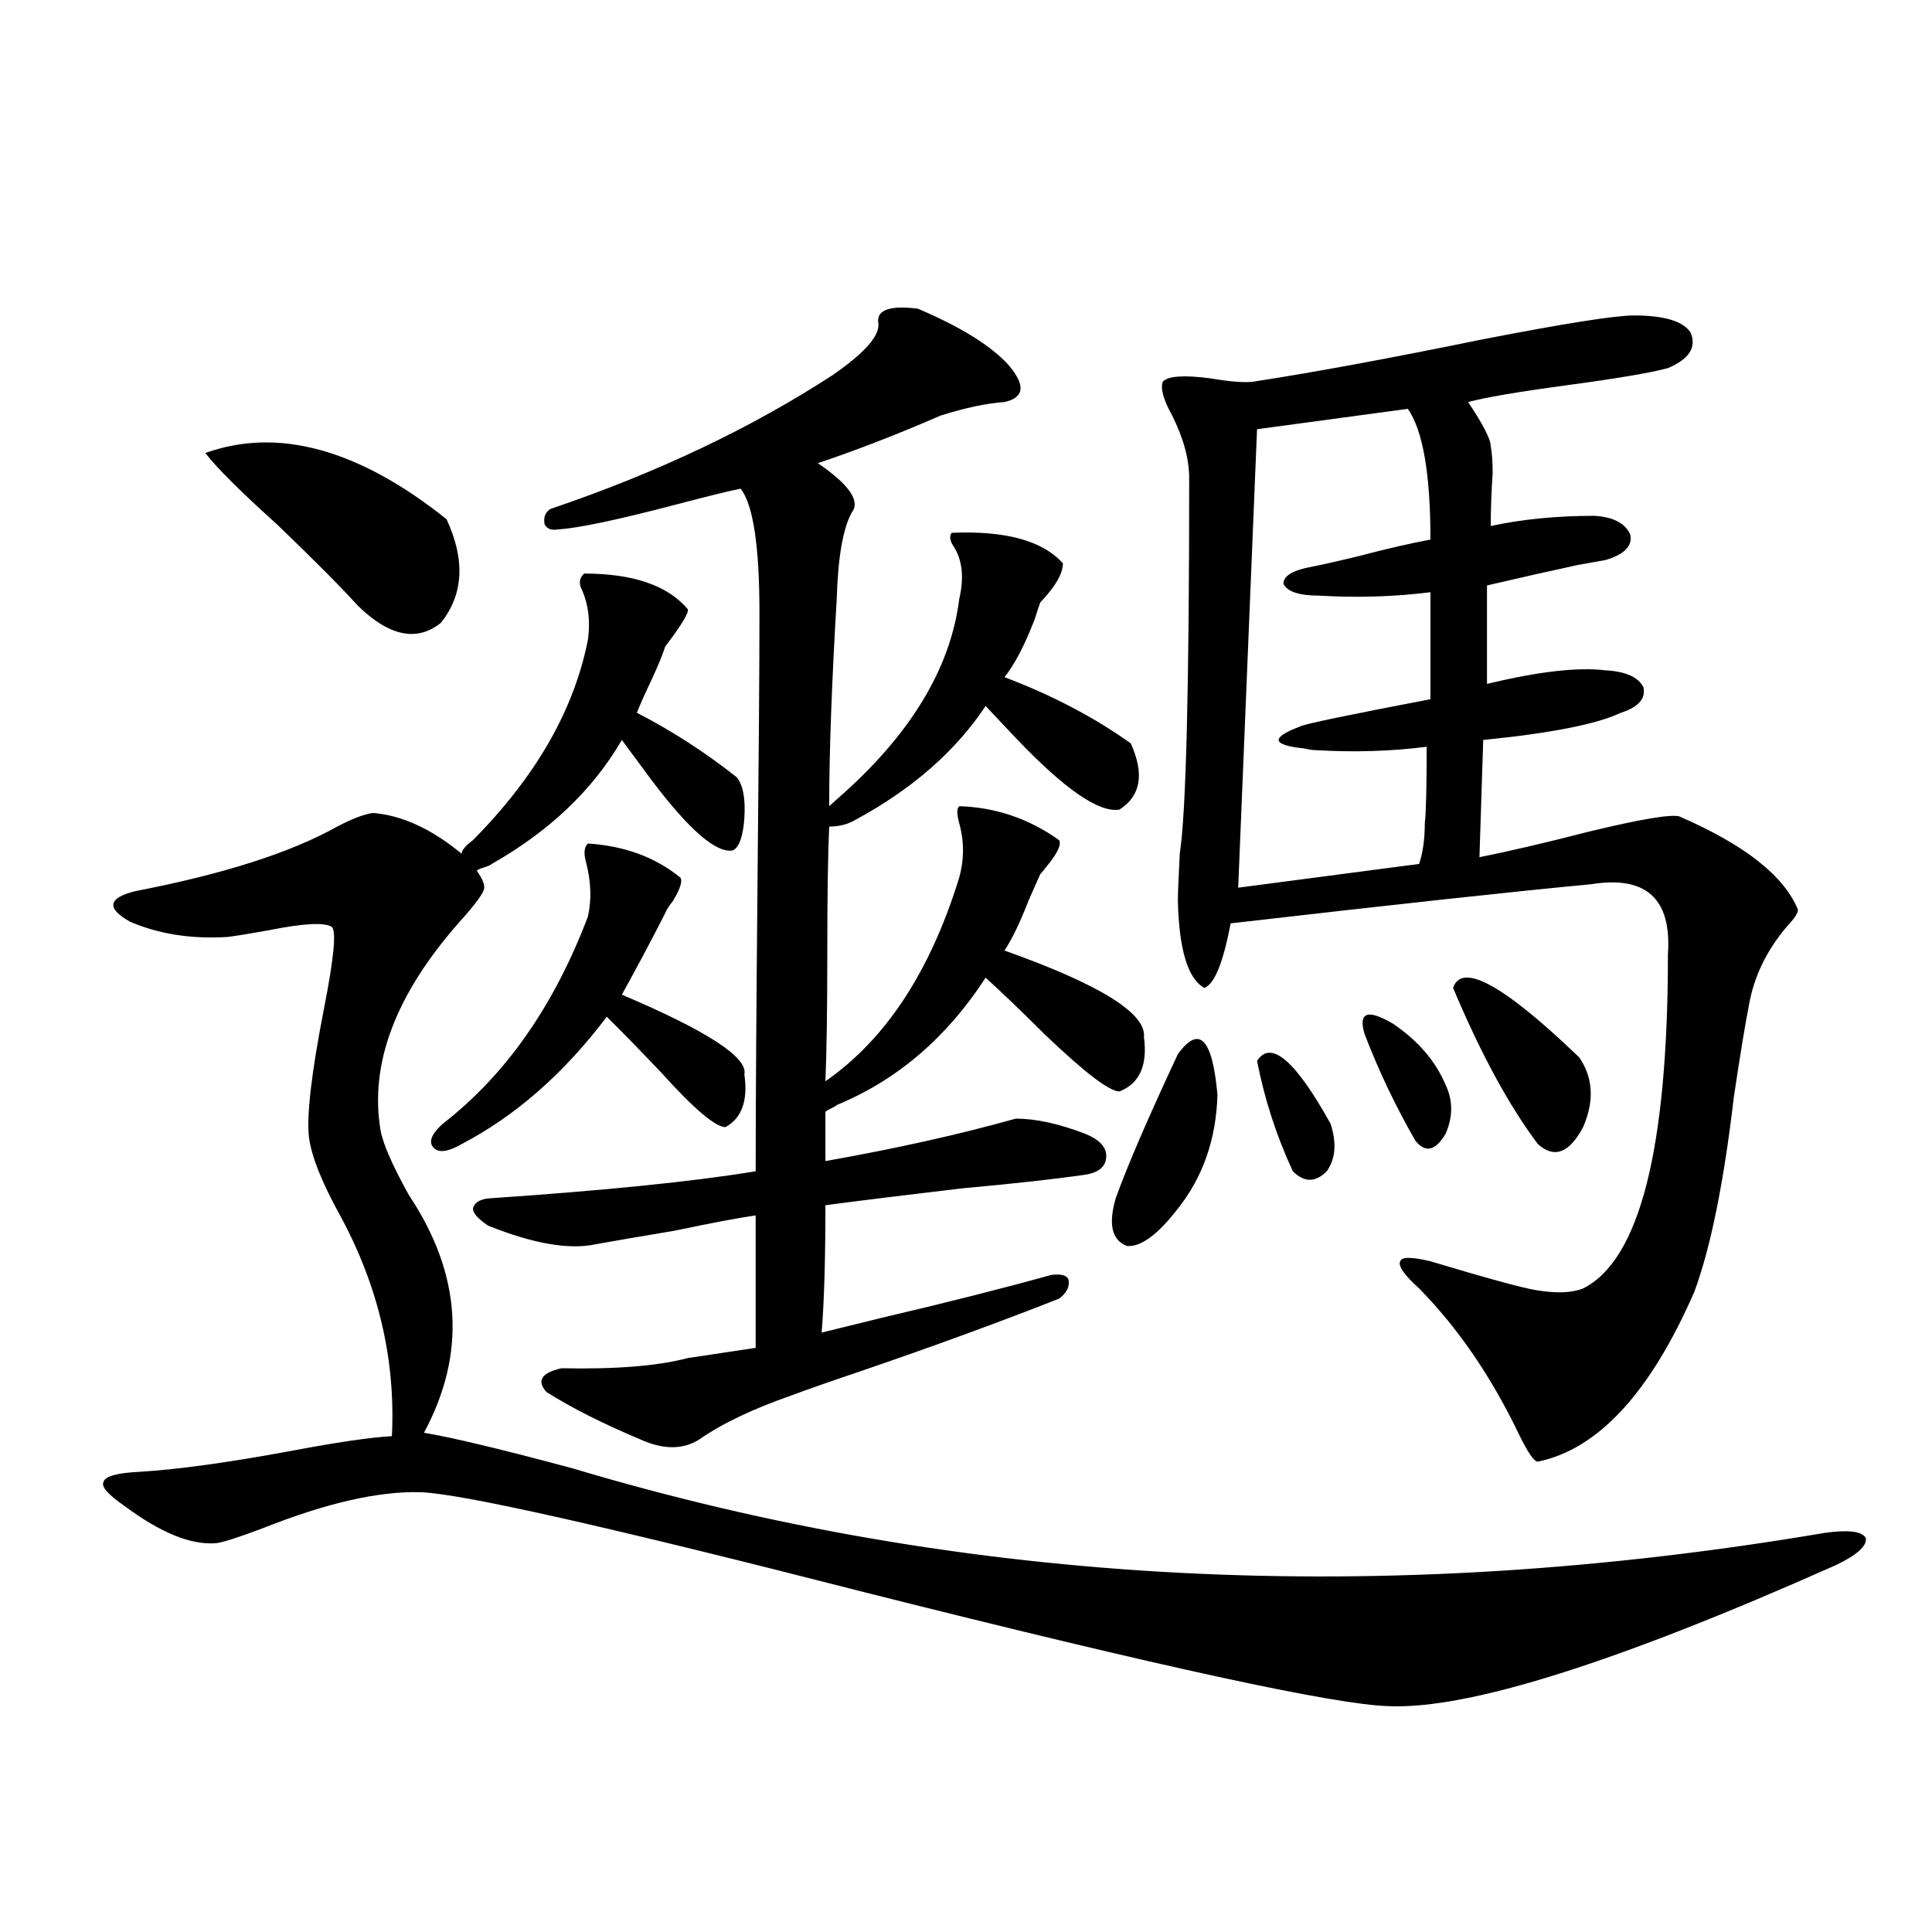 <?xml version="1.0" encoding="utf-8"?>
<!-- Generator: Adobe Illustrator 16.0.0, SVG Export Plug-In . SVG Version: 6.00 Build 0)  -->
<!DOCTYPE svg PUBLIC "-//W3C//DTD SVG 1.1//EN" "http://www.w3.org/Graphics/SVG/1.1/DTD/svg11.dtd">
<svg version="1.1" id="图层_1" xmlns="http://www.w3.org/2000/svg" xmlns:xlink="http://www.w3.org/1999/xlink" x="0px" y="0px"
	 width="1000px" height="1000px" viewBox="0 0 1000 1000" enable-background="new 0 0 1000 1000" xml:space="preserve">
<path d="M302.358,296.871c25.365,0,43.246,6.152,53.657,18.457c0.641,1.758-3.262,8.212-11.707,19.336
	c-1.311,4.106-3.582,9.668-6.829,16.699c-3.902,8.212-6.509,14.063-7.805,17.578c18.201,9.38,35.441,20.517,51.706,33.398
	c3.247,4.106,4.543,11.137,3.902,21.094c-0.655,9.38-2.606,14.941-5.854,16.699c-8.46,1.758-22.438-10.245-41.95-36.035
	c-6.509-8.789-11.707-15.82-15.609-21.094c-14.969,25.791-37.407,47.173-67.315,64.16c-0.655,0.591-1.951,1.181-3.902,1.758
	c-1.951,0.591-3.262,1.181-3.902,1.758c2.592,3.516,3.902,6.455,3.902,8.789c0,2.348-4.237,8.212-12.683,17.578
	c-33.17,37.505-46.828,73.54-40.975,108.105c1.296,7.031,6.174,18.169,14.634,33.398c27.316,41.02,29.908,82.041,7.805,123.047
	c14.299,2.348,39.999,8.501,77.071,18.457c203.563,60.947,419.502,72.07,647.789,33.398c12.348-1.758,19.512-0.879,21.463,2.637
	c0.641,4.106-4.558,8.789-15.609,14.063c-113.168,50.386-190.239,74.707-231.214,72.949
	c-27.316-0.591-117.726-20.215-271.213-58.887C315.041,790.24,238.29,772.95,217.482,772.36
	c-21.463-0.577-48.459,5.576-80.974,18.457c-12.362,4.697-20.487,7.333-24.39,7.91c-13.018,1.181-28.947-5.273-47.804-19.336
	c-8.46-5.85-12.042-9.956-10.731-12.305c0.641-2.925,6.829-4.683,18.536-5.273c19.512-1.167,45.197-4.683,77.071-10.547
	c24.71-4.683,42.591-7.32,53.657-7.91c1.951-39.249-6.829-77.042-26.341-113.379c-9.756-17.578-15.289-31.338-16.585-41.309
	c-1.311-11.124,1.296-33.398,7.805-66.797c5.198-26.367,6.494-40.43,3.902-42.188c-3.902-2.334-14.634-1.758-32.194,1.758
	c-9.756,1.758-16.92,2.939-21.463,3.516c-18.871,1.181-35.776-1.456-50.73-7.91c-12.362-7.031-11.387-12.305,2.927-15.82
	c45.518-8.789,80.318-19.913,104.388-33.398c7.805-4.092,13.979-6.441,18.536-7.031c14.954,1.181,30.243,8.212,45.853,21.094
	c0-1.758,1.951-4.092,5.854-7.031c32.515-32.808,52.347-67.374,59.511-103.711c1.296-9.366,0.32-17.866-2.927-25.488
	C299.432,302.145,299.752,299.22,302.358,296.871z M106.266,234.469c37.713-13.472,79.343-2.046,124.875,34.277
	c9.756,21.094,8.78,38.974-2.927,53.613c-12.362,9.97-26.676,7.031-42.926-8.789c-8.46-9.366-22.438-23.428-41.95-42.188
	C124.467,254.396,112.119,242.091,106.266,234.469z M304.31,436.617c18.856,1.181,34.786,7.031,47.804,17.578
	c1.296,1.758,0,5.864-3.902,12.305c-1.951,2.348-3.262,4.395-3.902,6.152c-7.164,14.063-14.634,28.125-22.438,42.188
	c44.222,18.759,65.364,32.52,63.413,41.309c1.951,13.486-1.311,22.563-9.756,27.246c-5.213,0-16.265-9.366-33.17-28.125
	c-11.707-12.305-21.143-21.973-28.292-29.004c-22.118,29.306-47.163,51.279-75.12,65.918c-7.164,4.106-12.042,4.697-14.634,1.758
	c-2.606-2.925-0.976-7.031,4.878-12.305c32.515-25.186,57.56-60.933,75.12-107.227c1.951-8.789,1.616-18.155-0.976-28.125
	C302.023,441.603,302.358,438.375,304.31,436.617z M252.604,634.371c-5.213-3.516-7.805-6.441-7.805-8.789
	c0.641-2.925,3.247-4.683,7.805-5.273c60.486-4.092,106.659-8.789,138.533-14.063c0-32.808,0.32-83.496,0.976-152.051
	c0.641-63.281,0.976-108.984,0.976-137.109c0-34.566-3.262-55.948-9.756-64.16c-5.854,1.181-16.585,3.818-32.194,7.91
	c-31.219,8.212-52.041,12.607-62.438,13.184c-3.262,0.591-5.533-0.288-6.829-2.637c-0.655-3.516,0.32-6.152,2.927-7.91
	c55.273-18.745,104.053-41.885,146.338-69.434c16.905-11.714,24.71-20.792,23.414-27.246c-0.655-6.441,6.174-8.789,20.487-7.031
	c22.104,9.38,37.713,19.048,46.828,29.004c9.101,10.547,8.445,17.001-1.951,19.336c-9.115,0.591-20.167,2.939-33.17,7.031
	c-21.463,9.38-42.605,17.578-63.413,24.609c16.25,11.137,22.104,19.638,17.561,25.488c-4.558,8.212-7.164,23.154-7.805,44.824
	c-2.606,43.945-3.902,79.692-3.902,107.227l3.902-3.516c37.713-32.808,58.855-67.374,63.413-103.711
	c2.592-11.124,1.616-20.215-2.927-27.246c-1.951-2.925-2.286-5.273-0.976-7.031c27.957-1.167,47.148,4.106,57.56,15.82
	c0,5.273-3.902,12.016-11.707,20.215c-0.655,1.758-1.631,4.697-2.927,8.789c-5.213,13.486-10.411,23.442-15.609,29.883
	c24.71,9.38,46.493,20.805,65.364,34.277c7.149,15.82,5.198,27.246-5.854,34.277c-10.411,1.758-27.972-10.245-52.682-36.035
	c-7.164-7.608-12.683-13.472-16.585-17.578c-15.609,23.442-38.048,43.066-67.315,58.887c-3.902,2.348-8.46,3.516-13.658,3.516
	c-0.655,14.063-0.976,35.747-0.976,65.039c0,29.306-0.335,51.567-0.976,66.797c31.219-21.67,54.298-56.827,69.267-105.469
	c2.592-9.366,2.592-18.745,0-28.125c-1.311-4.683-1.311-7.608,0-8.789c18.856,0.591,36.097,6.455,51.706,17.578
	c1.296,2.348-0.976,7.031-6.829,14.063c-1.311,1.758-2.286,2.939-2.927,3.516c-1.311,2.939-3.262,7.333-5.854,13.184
	c-4.558,11.728-8.78,20.517-12.683,26.367c49.42,17.578,73.489,32.52,72.193,44.824c1.951,14.653-2.286,24.033-12.683,28.125
	c-5.213,0-18.216-9.956-39.023-29.883c-12.362-12.305-22.438-21.973-30.243-29.004c-20.167,31.064-45.853,53.037-77.071,65.918
	c-0.655,0.591-1.631,1.181-2.927,1.758c-1.311,0.591-2.286,1.181-2.927,1.758v25.488c36.417-6.441,69.267-13.76,98.534-21.973
	c10.396,0,22.438,2.637,36.097,7.91c7.149,2.939,10.731,6.743,10.731,11.426c0,5.273-3.582,8.501-10.731,9.668
	c-16.265,2.348-37.407,4.697-63.413,7.031c-29.923,3.516-53.657,6.455-71.218,8.789c0,28.125-0.655,50.098-1.951,65.918
	c7.149-1.758,17.881-4.395,32.194-7.91c32.515-7.608,61.462-14.941,86.827-21.973c5.198-0.577,8.125,0.302,8.78,2.637
	c0.641,3.516-0.976,6.743-4.878,9.668c-31.219,12.305-65.699,24.912-103.412,37.793c-15.609,5.273-27.316,9.38-35.121,12.305
	c-20.167,7.031-36.097,14.653-47.804,22.852c-8.46,5.273-18.536,5.273-30.243,0c-19.512-8.198-35.776-16.397-48.779-24.609
	c-5.213-5.85-2.606-9.956,7.805-12.305c27.957,0.591,49.755-1.167,65.364-5.273l35.121-5.273v-68.555
	c-8.46,1.181-22.438,3.818-41.95,7.91c-17.561,2.939-31.219,5.273-40.975,7.031C294.554,646.978,276.018,643.751,252.604,634.371z
	 M609.668,545.602c11.052-15.23,17.881-8.198,20.487,21.094c-0.655,22.852-7.484,42.49-20.487,58.887
	c-10.411,13.486-19.191,19.927-26.341,19.336c-7.805-2.925-9.756-11.124-5.854-24.609C583.327,603.912,594.059,579,609.668,545.602z
	 M845.76,163.278c15.609,0,25.365,2.939,29.268,8.789c3.247,7.622-0.655,13.774-11.707,18.457c-8.46,2.348-25.7,5.273-51.706,8.789
	c-26.021,3.516-43.261,6.455-51.706,8.789c7.805,11.728,11.707,19.336,11.707,22.852c0.641,3.516,0.976,8.212,0.976,14.063
	c-0.655,9.38-0.976,18.457-0.976,27.246c16.25-3.516,34.146-5.273,53.657-5.273c9.756,0.591,15.93,3.818,18.536,9.668
	c1.296,5.864-2.927,10.259-12.683,13.184c-3.262,0.591-8.14,1.469-14.634,2.637c-13.658,2.939-29.268,6.455-46.828,10.547V354
	c26.661-6.441,47.148-8.789,61.462-7.031c10.396,0.591,16.905,3.516,19.512,8.789c1.296,5.864-2.606,10.259-11.707,13.184
	c-12.362,5.864-36.097,10.547-71.218,14.063l-1.951,60.645c14.954-2.925,33.811-7.32,56.584-13.184
	c26.661-6.441,42.271-9.077,46.828-7.91c33.811,14.653,54.298,30.762,61.462,48.34c0,1.758-1.951,4.697-5.854,8.789
	c-10.411,12.305-16.92,25.791-19.512,40.43c-1.951,9.97-4.558,25.791-7.805,47.461c-5.213,44.536-12.042,78.223-20.487,101.074
	c-22.773,52.158-49.755,81.45-80.974,87.891c-1.951,0-5.213-4.683-9.756-14.063c-14.313-29.883-31.554-55.069-51.706-75.586
	c-7.805-7.031-11.066-11.714-9.756-14.063c0.641-2.334,5.854-2.334,15.609,0c29.268,8.789,47.469,13.774,54.633,14.941
	c10.396,1.758,18.536,1.469,24.39-0.879c29.268-14.639,43.901-72.359,43.901-173.145c1.951-28.702-11.387-40.718-39.999-36.035
	c-37.728,3.516-99.845,10.259-186.337,20.215c-3.902,20.517-8.46,31.641-13.658,33.398c-8.46-4.683-13.018-19.624-13.658-44.824
	c0-4.092,0.32-12.305,0.976-24.609c3.247-21.094,4.878-85.831,4.878-194.238c0-9.956-2.927-20.792-8.78-32.52
	c-4.558-8.198-6.188-14.063-4.878-17.578c2.592-2.925,10.731-3.516,24.39-1.758c10.396,1.758,17.881,2.348,22.438,1.758
	c30.563-4.683,70.242-12.002,119.021-21.973C809.983,167.384,836.004,163.278,845.76,163.278z M728.689,211.617l-78.047,10.547
	l-9.756,237.305l93.656-12.305c1.951-5.85,2.927-12.881,2.927-21.094c0.641-5.273,0.976-18.457,0.976-39.551
	c-18.216,2.348-37.407,2.939-57.56,1.758c-1.311,0-3.262-0.288-5.854-0.879c-16.92-1.758-17.561-5.562-1.951-11.426
	c1.951-1.167,24.39-5.85,67.315-14.063v-55.371c-18.871,2.348-38.048,2.939-57.56,1.758c-10.411,0-16.585-2.046-18.536-6.152
	c0-4.092,4.878-7.031,14.634-8.789c5.854-1.167,13.658-2.925,23.414-5.273c15.609-4.092,28.292-7.031,38.048-8.789
	C740.396,245.318,736.494,222.755,728.689,211.617z M650.643,549.117c7.149-11.124,19.832-0.288,38.048,32.52
	c3.247,9.97,2.592,18.169-1.951,24.609c-5.854,5.864-11.707,5.864-17.561,0C660.719,588.092,654.545,569.044,650.643,549.117z
	 M706.251,535.055c-3.262-11.124,1.616-12.881,14.634-5.273c13.003,8.789,22.104,19.336,27.316,31.641
	c3.902,8.212,3.902,16.699,0,25.488c-5.213,8.789-10.411,9.97-15.609,3.516C722.181,572.271,713.4,553.814,706.251,535.055z
	 M752.104,511.324c4.543-13.472,26.341-1.456,65.364,36.035c7.149,10.547,7.805,22.563,1.951,36.035
	c-7.164,13.486-14.969,16.411-23.414,8.789C781.036,572.271,766.402,545.313,752.104,511.324z"/>
</svg>
